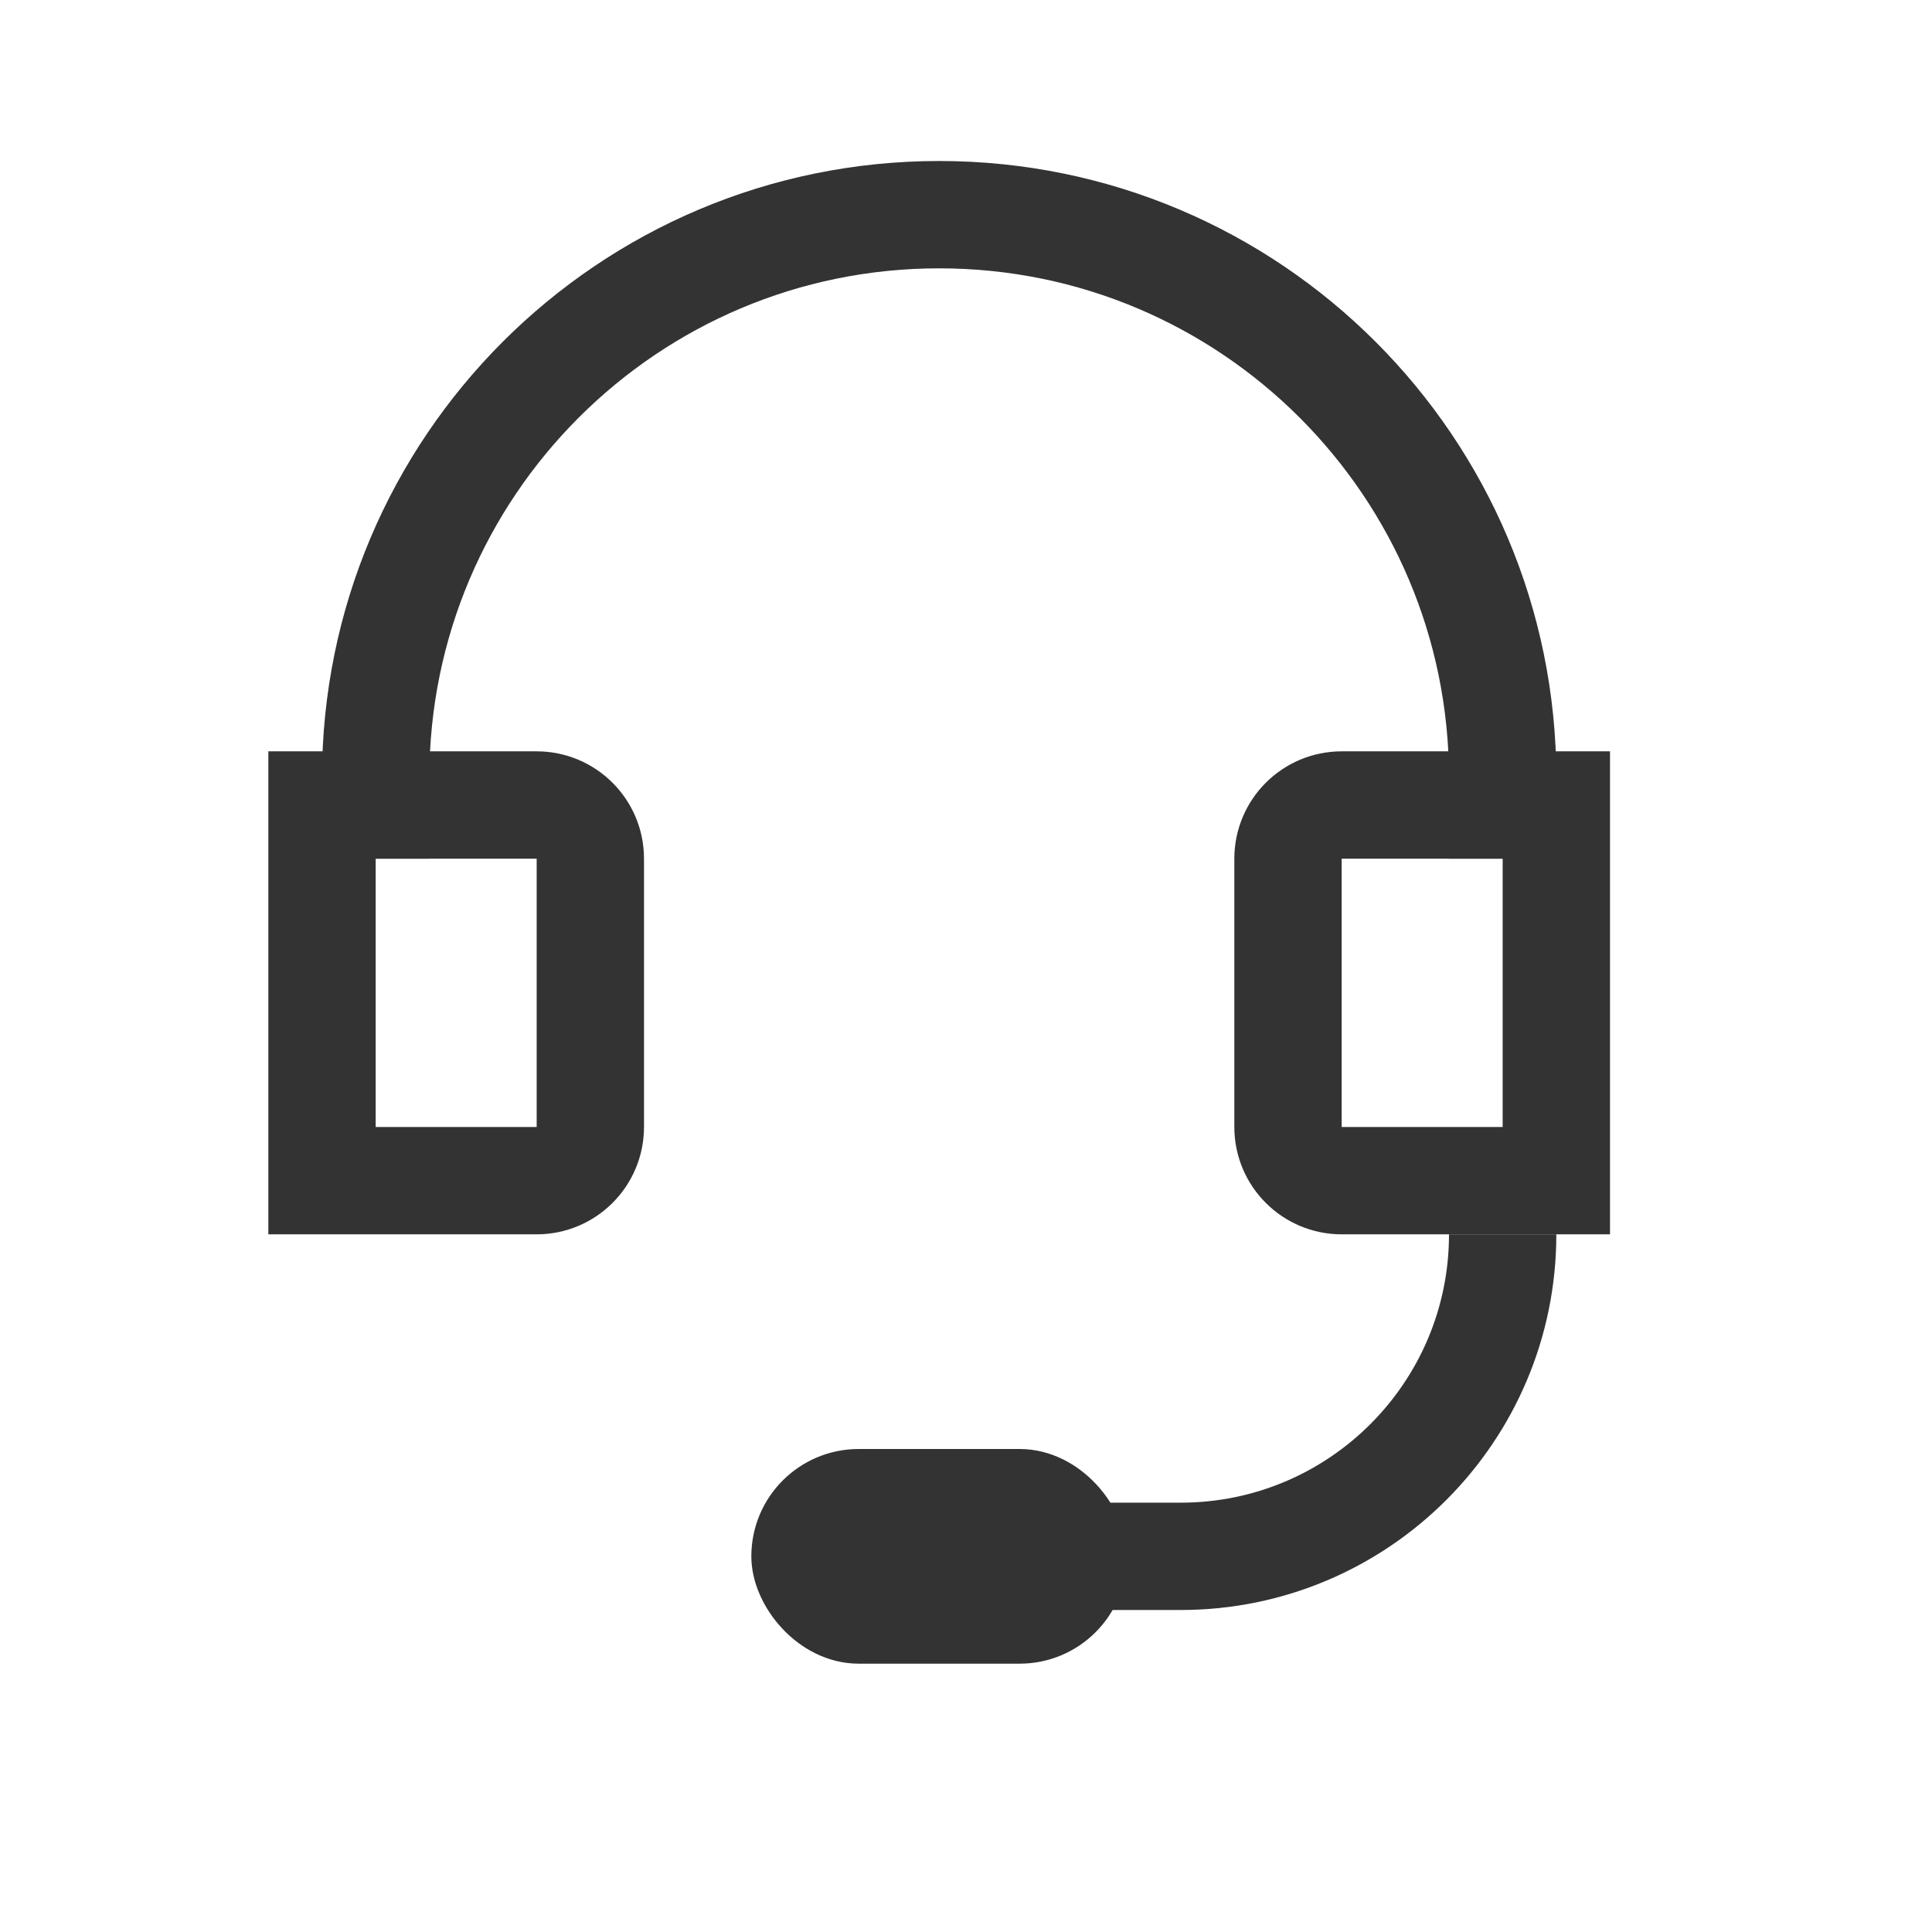 <svg width="36" height="36" viewBox="0 0 36 36" fill="none" xmlns="http://www.w3.org/2000/svg">
<path d="M6 15H10C10.552 15 11 15.448 11 16V21C11 21.552 10.552 22 10 22H6V15Z" stroke="#333333" stroke-width="2"/>
<path d="M29 15H25C24.448 15 24 15.448 24 16V21C24 21.552 24.448 22 25 22H29V15Z" stroke="#333333" stroke-width="2"/>
<path d="M28 16V14.5C28 8.701 23.299 4 17.5 4V4C11.701 4 7 8.701 7 14.5V16" stroke="#333333" stroke-width="2"/>
<rect x="14.5" y="27.5" width="6" height="3" rx="1.5" fill="#333333" stroke="#333333"/>
<path d="M28 23V23C28 26.314 25.314 29 22 29H20" stroke="#333333" stroke-width="2"/>
</svg>
